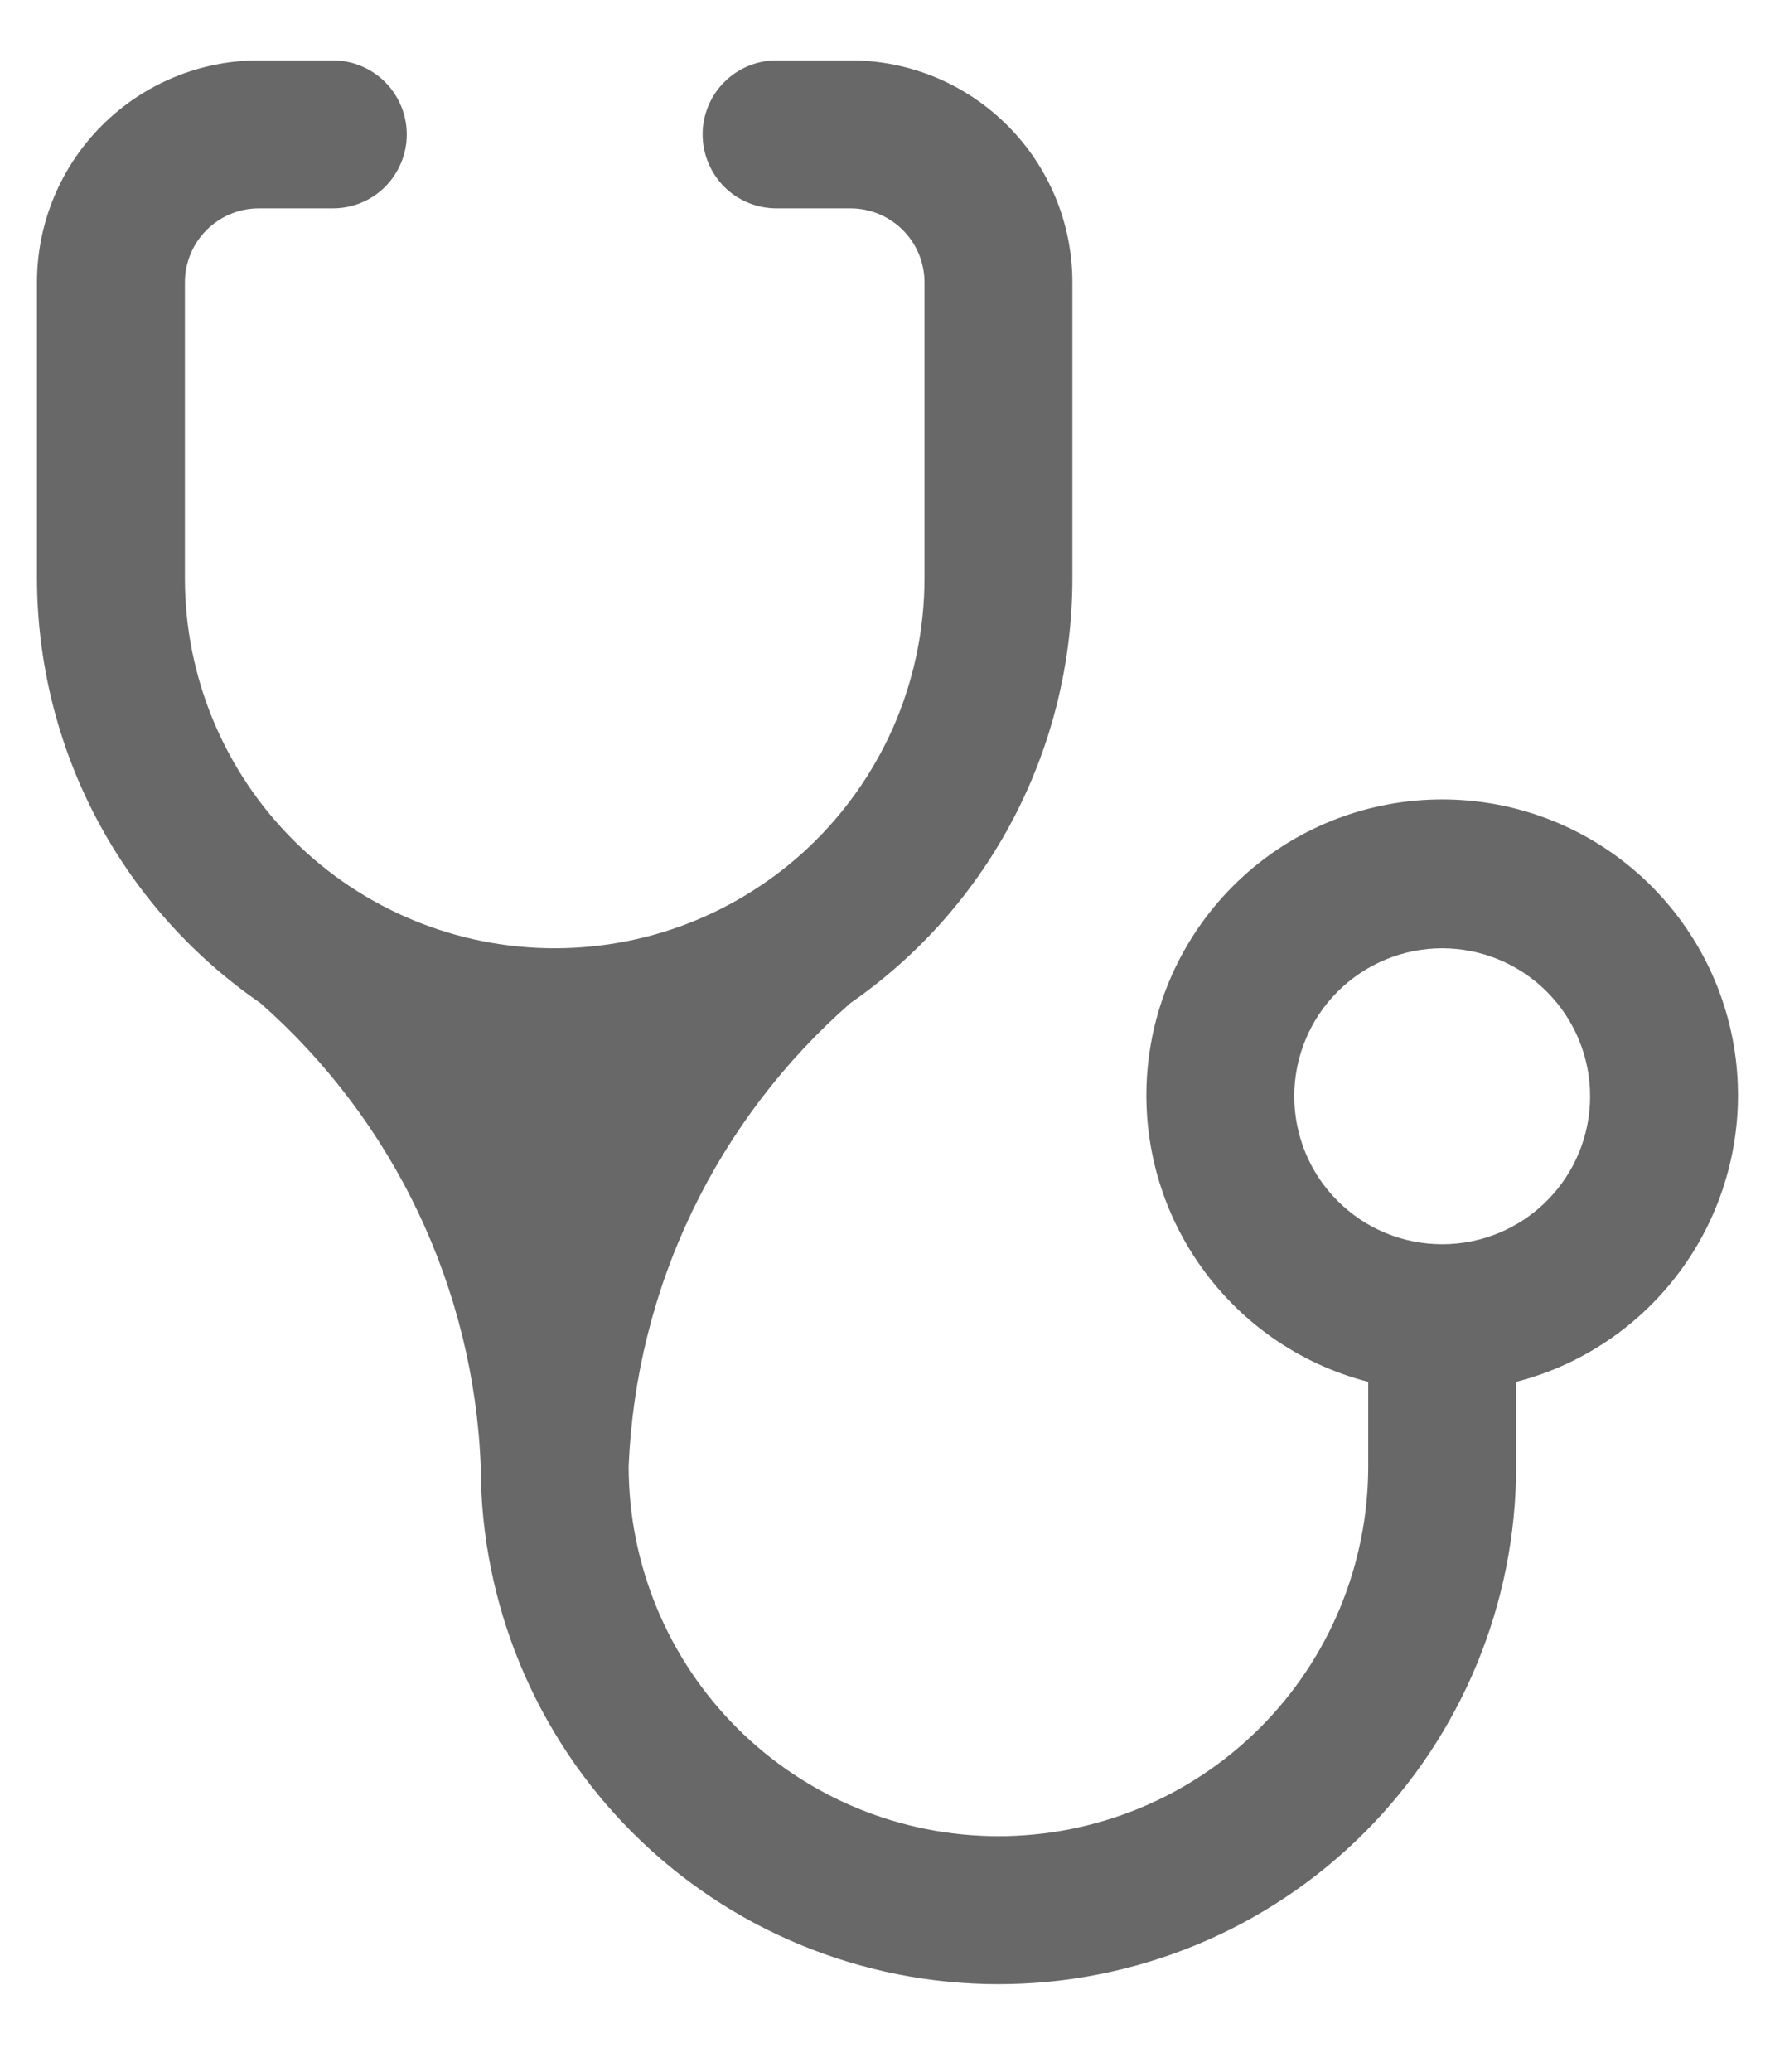 <?xml version="1.0" encoding="UTF-8"?> <svg xmlns="http://www.w3.org/2000/svg" width="12" height="14" viewBox="0 0 12 14" fill="none"><path d="M3.75 6.408C3.087 6.408 2.451 6.145 1.982 5.676C1.513 5.207 1.25 4.571 1.25 3.908V1.908C1.25 1.776 1.303 1.648 1.396 1.555C1.49 1.461 1.617 1.408 1.75 1.408H2.25C2.383 1.408 2.51 1.356 2.604 1.262C2.697 1.168 2.75 1.041 2.75 0.908C2.75 0.776 2.697 0.648 2.604 0.555C2.51 0.461 2.383 0.408 2.25 0.408H1.75C1.352 0.408 0.971 0.566 0.689 0.848C0.408 1.129 0.25 1.51 0.25 1.908V3.908C0.251 4.473 0.388 5.029 0.651 5.529C0.914 6.029 1.295 6.458 1.76 6.778C2.207 7.172 2.57 7.652 2.826 8.19C3.082 8.728 3.227 9.313 3.25 9.908C3.25 10.836 3.619 11.727 4.275 12.383C4.931 13.04 5.822 13.408 6.75 13.408C7.678 13.408 8.569 13.04 9.225 12.383C9.881 11.727 10.25 10.836 10.25 9.908V9.338C10.721 9.217 11.132 8.927 11.405 8.524C11.678 8.121 11.795 7.633 11.734 7.15C11.673 6.667 11.437 6.223 11.072 5.901C10.707 5.579 10.237 5.402 9.75 5.402C9.263 5.402 8.793 5.579 8.428 5.901C8.063 6.223 7.827 6.667 7.766 7.15C7.705 7.633 7.821 8.121 8.095 8.524C8.368 8.927 8.779 9.217 9.25 9.338V9.908C9.25 10.571 8.987 11.207 8.518 11.676C8.049 12.145 7.413 12.408 6.75 12.408C6.087 12.408 5.451 12.145 4.982 11.676C4.513 11.207 4.25 10.571 4.25 9.908C4.275 9.312 4.42 8.727 4.678 8.189C4.936 7.651 5.301 7.171 5.75 6.778C6.213 6.457 6.592 6.028 6.853 5.528C7.114 5.028 7.25 4.472 7.25 3.908V1.908C7.25 1.51 7.092 1.129 6.811 0.848C6.529 0.566 6.148 0.408 5.75 0.408H5.25C5.117 0.408 4.99 0.461 4.896 0.555C4.803 0.648 4.75 0.776 4.75 0.908C4.75 1.041 4.803 1.168 4.896 1.262C4.99 1.356 5.117 1.408 5.25 1.408H5.75C5.883 1.408 6.01 1.461 6.104 1.555C6.197 1.648 6.25 1.776 6.25 1.908V3.908C6.25 4.237 6.185 4.562 6.06 4.865C5.934 5.168 5.75 5.444 5.518 5.676C5.286 5.908 5.01 6.092 4.707 6.218C4.403 6.344 4.078 6.408 3.75 6.408ZM9.75 8.408C9.485 8.408 9.23 8.303 9.043 8.115C8.855 7.928 8.75 7.673 8.75 7.408C8.75 7.143 8.855 6.889 9.043 6.701C9.23 6.514 9.485 6.408 9.75 6.408C10.015 6.408 10.27 6.514 10.457 6.701C10.645 6.889 10.75 7.143 10.75 7.408C10.75 7.673 10.645 7.928 10.457 8.115C10.27 8.303 10.015 8.408 9.75 8.408Z" fill="#686868"></path></svg> 